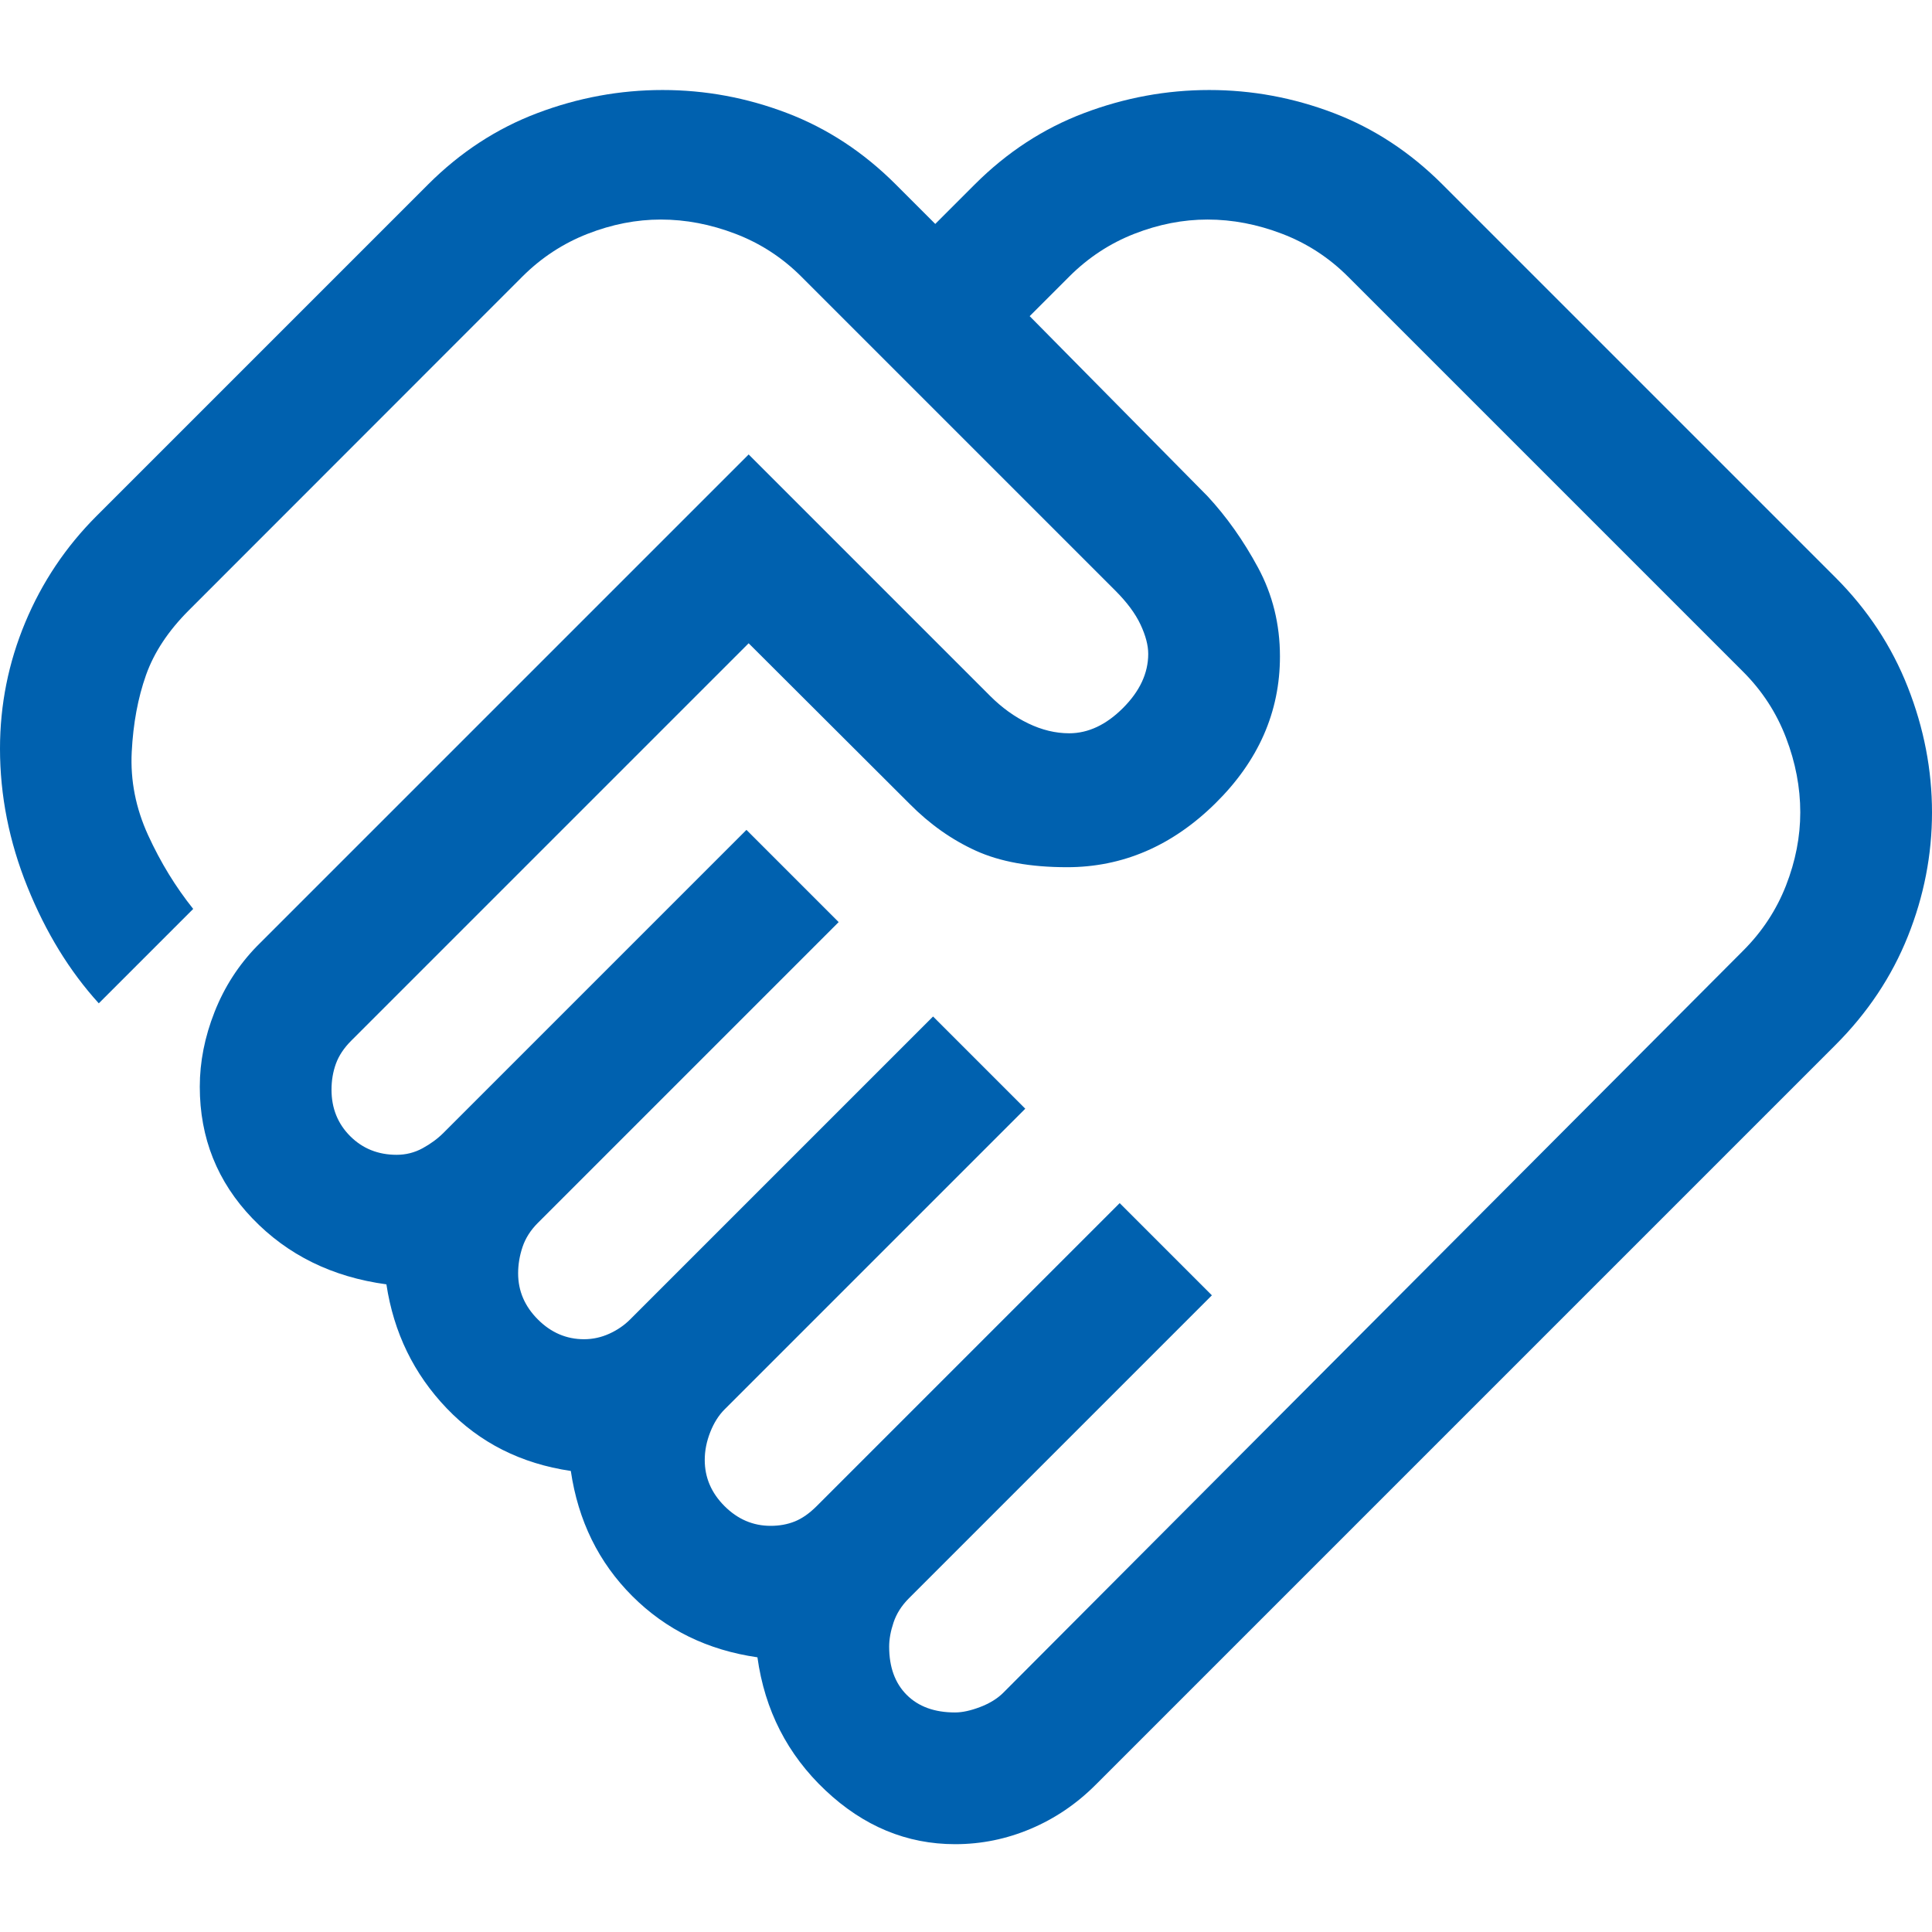 <svg width="44" height="44" viewBox="0 0 44 44" fill="none" xmlns="http://www.w3.org/2000/svg">
<g clip-path="url(#clip0_38_4941)">
<path d="M21.75 39C21.917 39 22.108 38.958 22.325 38.875C22.542 38.792 22.717 38.683 22.85 38.55L39.7 21.65C40.133 21.217 40.458 20.722 40.675 20.167C40.892 19.611 41 19.056 41 18.5C41 17.933 40.892 17.367 40.675 16.8C40.458 16.233 40.133 15.733 39.7 15.3L30.7 6.3C30.267 5.867 29.767 5.542 29.2 5.325C28.633 5.108 28.067 5 27.5 5C26.944 5 26.389 5.108 25.833 5.325C25.278 5.542 24.783 5.867 24.35 6.3L23.45 7.2L27.5 11.3C27.933 11.767 28.317 12.308 28.65 12.925C28.983 13.542 29.15 14.217 29.15 14.95C29.15 16.217 28.658 17.333 27.675 18.3C26.692 19.267 25.567 19.75 24.3 19.75C23.467 19.75 22.775 19.625 22.225 19.375C21.675 19.125 21.172 18.769 20.716 18.308L17.05 14.65L8 23.7C7.833 23.867 7.717 24.042 7.65 24.226C7.583 24.411 7.55 24.608 7.55 24.818C7.55 25.239 7.692 25.592 7.975 25.875C8.258 26.158 8.611 26.3 9.033 26.3C9.244 26.3 9.442 26.25 9.625 26.15C9.808 26.05 9.967 25.933 10.1 25.8L17 18.9L19.1 21L12.25 27.85C12.083 28.017 11.967 28.2 11.9 28.4C11.833 28.6 11.8 28.8 11.8 29C11.8 29.4 11.95 29.75 12.25 30.05C12.55 30.35 12.9 30.5 13.3 30.5C13.5 30.5 13.692 30.458 13.875 30.375C14.058 30.292 14.217 30.183 14.35 30.05L21.25 23.15L23.35 25.25L16.5 32.1C16.367 32.233 16.258 32.406 16.175 32.617C16.092 32.828 16.05 33.039 16.05 33.25C16.05 33.65 16.2 34 16.5 34.3C16.8 34.6 17.15 34.75 17.55 34.75C17.75 34.75 17.933 34.717 18.1 34.65C18.267 34.583 18.433 34.467 18.6 34.3L25.5 27.4L27.6 29.5L20.7 36.4C20.533 36.567 20.417 36.75 20.35 36.95C20.283 37.15 20.25 37.333 20.25 37.5C20.25 37.967 20.383 38.333 20.65 38.6C20.917 38.867 21.283 39 21.75 39ZM21.753 42C20.651 42 19.667 41.592 18.8 40.775C17.933 39.958 17.417 38.948 17.25 37.744C16.117 37.581 15.167 37.117 14.4 36.35C13.633 35.583 13.167 34.633 13 33.5C11.867 33.333 10.925 32.858 10.175 32.075C9.425 31.292 8.967 30.35 8.8 29.25C7.567 29.083 6.55 28.583 5.75 27.75C4.95 26.917 4.55 25.917 4.55 24.75C4.55 24.183 4.662 23.616 4.886 23.048C5.11 22.479 5.432 21.98 5.85 21.55L17.05 10.35L22.55 15.85C22.817 16.117 23.106 16.325 23.417 16.475C23.728 16.625 24.039 16.7 24.35 16.7C24.783 16.7 25.192 16.508 25.575 16.125C25.958 15.742 26.15 15.331 26.15 14.892C26.15 14.697 26.092 14.475 25.975 14.225C25.858 13.975 25.667 13.717 25.4 13.45L18.25 6.3C17.817 5.867 17.317 5.542 16.75 5.325C16.183 5.108 15.617 5 15.05 5C14.494 5 13.939 5.108 13.383 5.325C12.828 5.542 12.334 5.864 11.903 6.293L4.3 13.9C3.833 14.367 3.508 14.858 3.325 15.375C3.142 15.892 3.033 16.475 3 17.125C2.967 17.775 3.092 18.408 3.375 19.025C3.658 19.642 4 20.2 4.4 20.7L2.25 22.85C1.583 22.117 1.042 21.233 0.625 20.2C0.208 19.167 0 18.117 0 17.05C0 16.05 0.192 15.092 0.575 14.175C0.958 13.258 1.5 12.45 2.2 11.75L9.75 4.2C10.483 3.467 11.313 2.925 12.24 2.575C13.166 2.225 14.116 2.05 15.09 2.05C16.063 2.05 17.008 2.225 17.925 2.575C18.842 2.925 19.667 3.467 20.4 4.2L21.3 5.1L22.2 4.2C22.933 3.467 23.763 2.925 24.69 2.575C25.616 2.225 26.566 2.05 27.54 2.05C28.513 2.05 29.458 2.225 30.375 2.575C31.292 2.925 32.117 3.467 32.85 4.2L41.8 13.15C42.533 13.883 43.083 14.717 43.45 15.652C43.817 16.586 44 17.536 44 18.502C44 19.467 43.817 20.408 43.45 21.325C43.083 22.242 42.533 23.067 41.8 23.8L24.95 40.65C24.517 41.083 24.024 41.417 23.473 41.65C22.922 41.883 22.349 42 21.753 42Z" fill="#0061AF"/>
</g>
<defs>
<clipPath id="clip0_38_4941">
<rect width="44" height="44" fill="white"/>
</clipPath>
</defs>
</svg>
